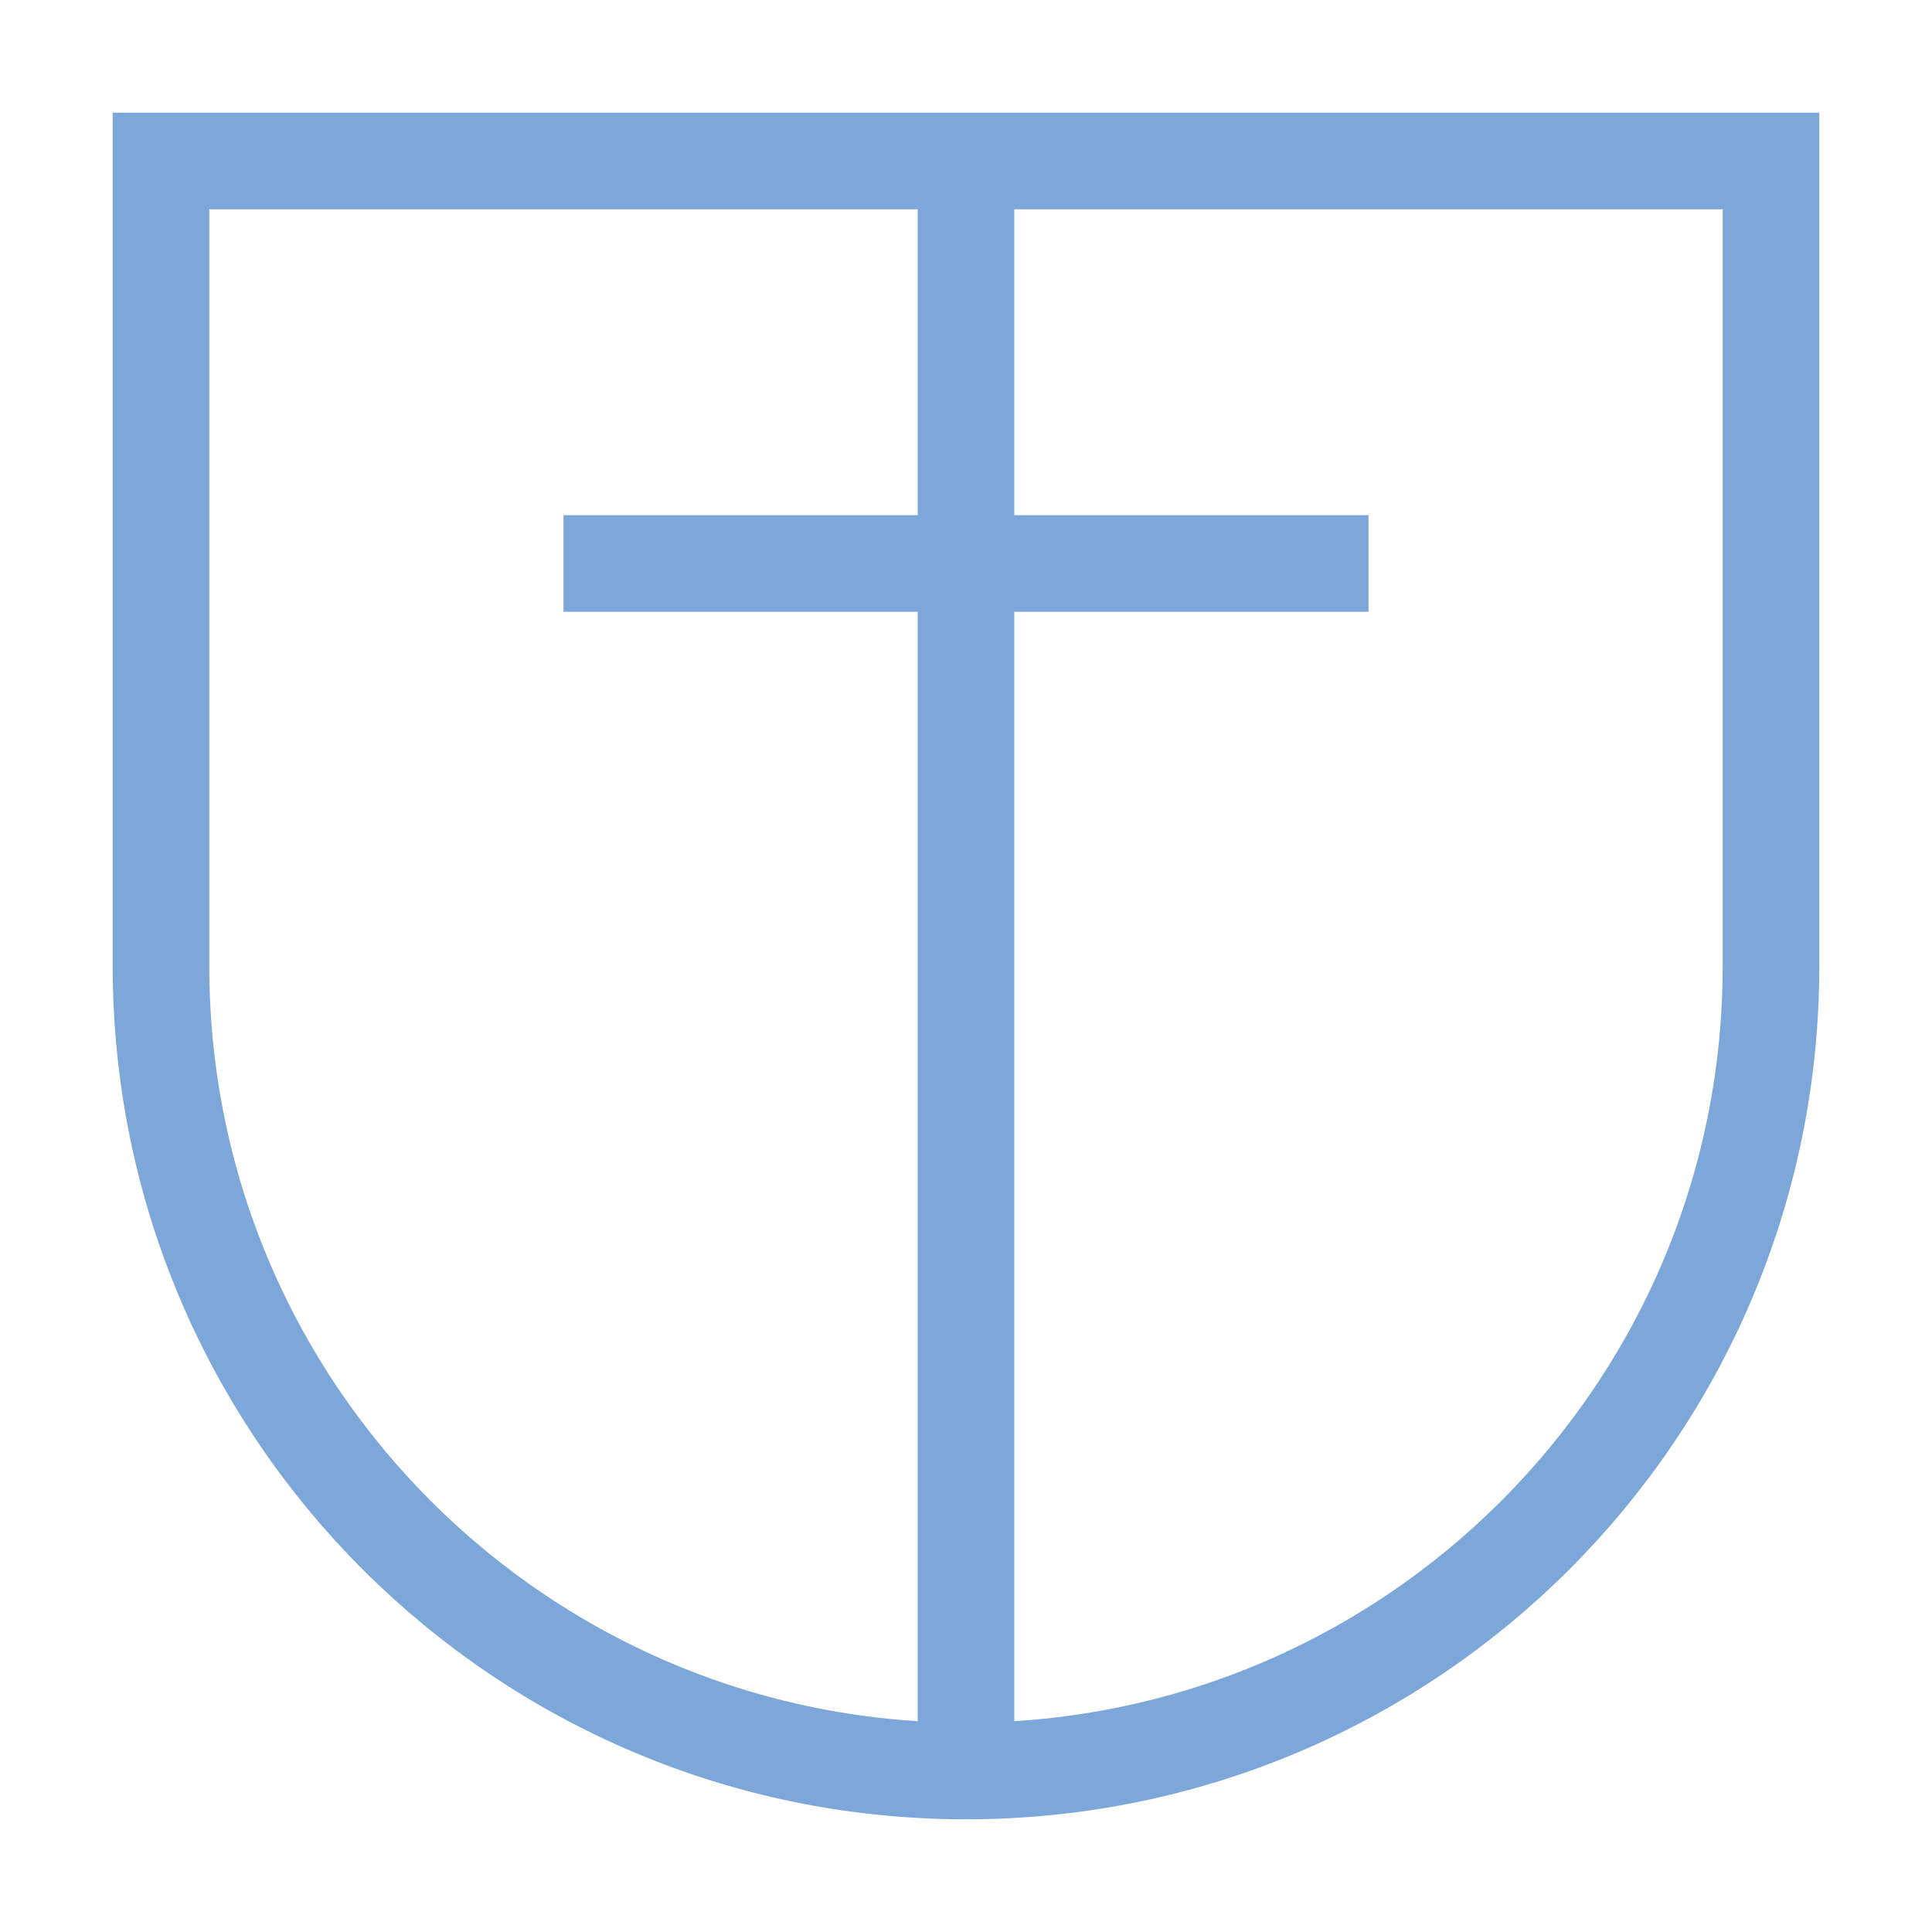 <svg width="16" height="16" viewBox="0 0 80.4 80.4" xmlns="http://www.w3.org/2000/svg"><path style="fill:none;stroke:#7da7d9;stroke-width:4.02;stroke-linecap:butt;stroke-linejoin:miter;stroke-miterlimit:4;stroke-dasharray:none;stroke-opacity:1" d="M40.2 6.7v67M23.45 23.45h33.5M6.7 6.7h67v33.5c0 18.503-14.997 33.5-33.5 33.5-18.5 0-33.5-14.997-33.5-33.5zm0 0"/></svg>